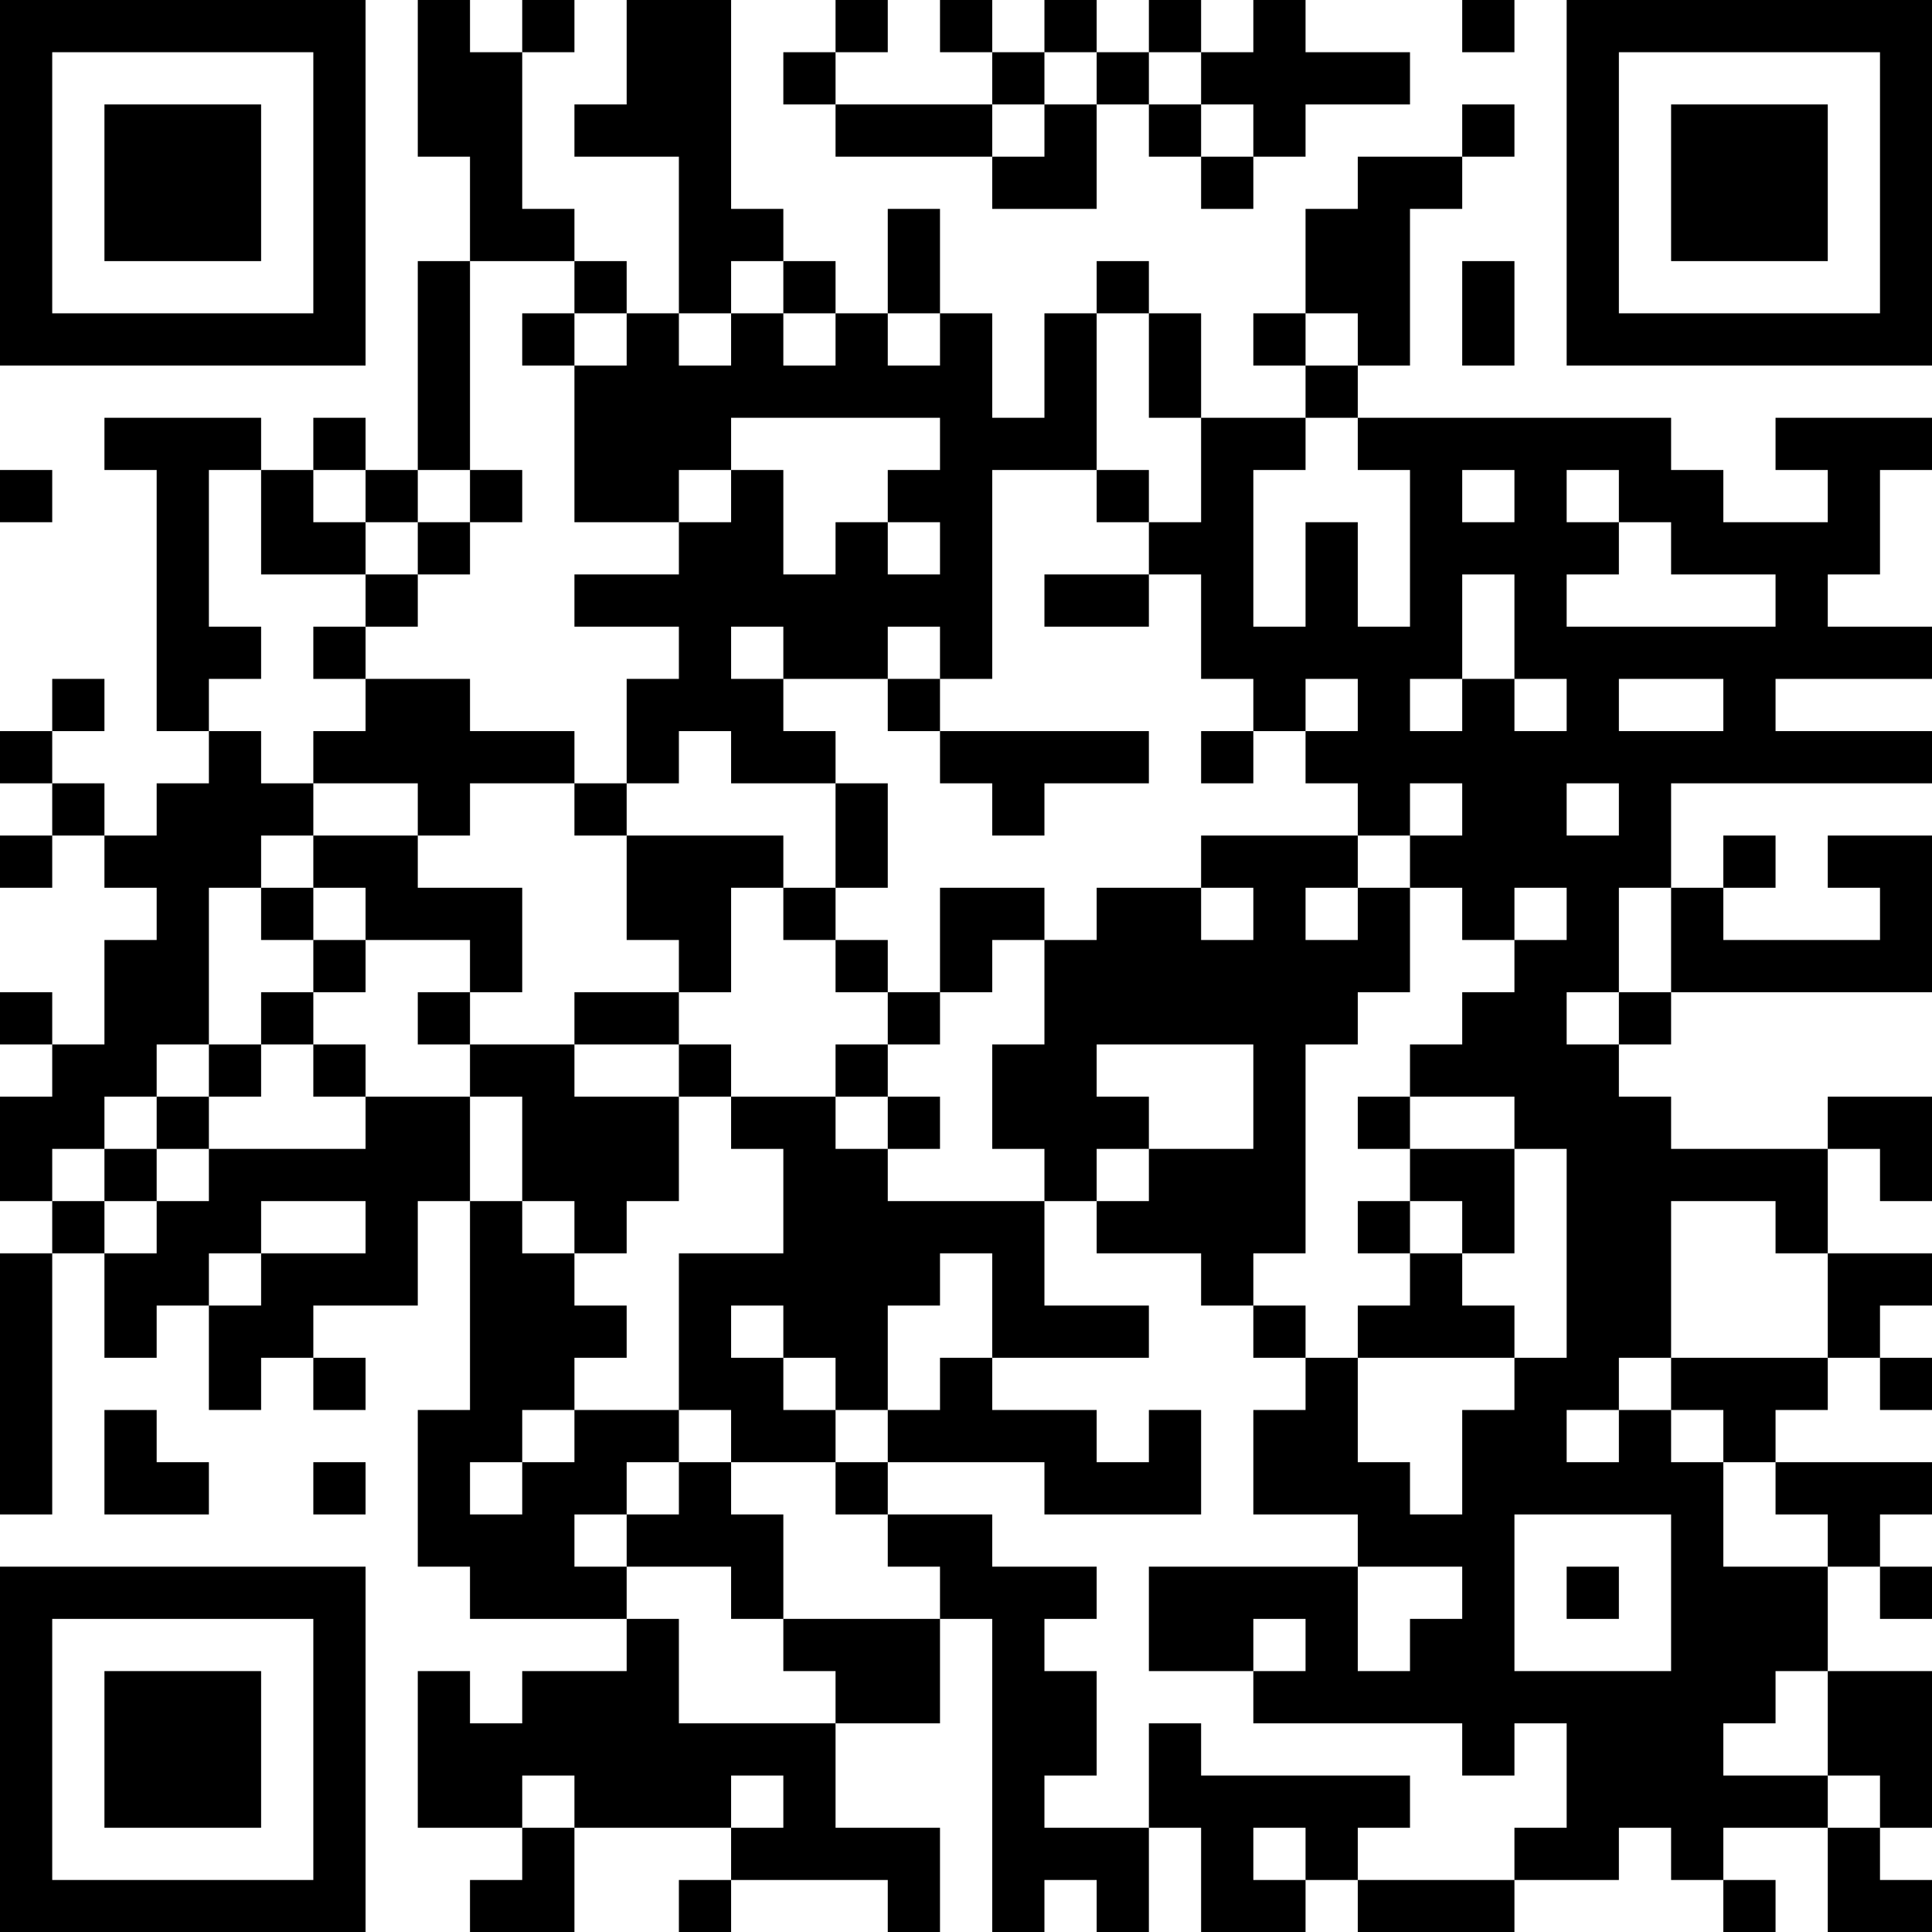 <?xml version="1.0" encoding="UTF-8"?>
<svg xmlns="http://www.w3.org/2000/svg" version="1.1" width="100" height="100" viewBox="0 0 100 100"><rect x="0" y="0" width="100" height="100" fill="#ffffff"/><g transform="scale(2.703)"><g transform="translate(0,0)"><path fill-rule="evenodd" d="M8 0L8 3L9 3L9 5L8 5L8 9L7 9L7 8L6 8L6 9L5 9L5 8L2 8L2 9L3 9L3 14L4 14L4 15L3 15L3 16L2 16L2 15L1 15L1 14L2 14L2 13L1 13L1 14L0 14L0 15L1 15L1 16L0 16L0 17L1 17L1 16L2 16L2 17L3 17L3 18L2 18L2 20L1 20L1 19L0 19L0 20L1 20L1 21L0 21L0 23L1 23L1 24L0 24L0 29L1 29L1 24L2 24L2 26L3 26L3 25L4 25L4 27L5 27L5 26L6 26L6 27L7 27L7 26L6 26L6 25L8 25L8 23L9 23L9 27L8 27L8 30L9 30L9 31L12 31L12 32L10 32L10 33L9 33L9 32L8 32L8 35L10 35L10 36L9 36L9 37L11 37L11 35L14 35L14 36L13 36L13 37L14 37L14 36L17 36L17 37L18 37L18 35L16 35L16 33L18 33L18 31L19 31L19 37L20 37L20 36L21 36L21 37L22 37L22 35L23 35L23 37L25 37L25 36L26 36L26 37L29 37L29 36L31 36L31 35L32 35L32 36L33 36L33 37L34 37L34 36L33 36L33 35L35 35L35 37L37 37L37 36L36 36L36 35L37 35L37 32L35 32L35 30L36 30L36 31L37 31L37 30L36 30L36 29L37 29L37 28L34 28L34 27L35 27L35 26L36 26L36 27L37 27L37 26L36 26L36 25L37 25L37 24L35 24L35 22L36 22L36 23L37 23L37 21L35 21L35 22L32 22L32 21L31 21L31 20L32 20L32 19L37 19L37 16L35 16L35 17L36 17L36 18L33 18L33 17L34 17L34 16L33 16L33 17L32 17L32 15L37 15L37 14L34 14L34 13L37 13L37 12L35 12L35 11L36 11L36 9L37 9L37 8L34 8L34 9L35 9L35 10L33 10L33 9L32 9L32 8L26 8L26 7L27 7L27 4L28 4L28 3L29 3L29 2L28 2L28 3L26 3L26 4L25 4L25 6L24 6L24 7L25 7L25 8L23 8L23 6L22 6L22 5L21 5L21 6L20 6L20 8L19 8L19 6L18 6L18 4L17 4L17 6L16 6L16 5L15 5L15 4L14 4L14 0L12 0L12 2L11 2L11 3L13 3L13 6L12 6L12 5L11 5L11 4L10 4L10 1L11 1L11 0L10 0L10 1L9 1L9 0ZM16 0L16 1L15 1L15 2L16 2L16 3L19 3L19 4L21 4L21 2L22 2L22 3L23 3L23 4L24 4L24 3L25 3L25 2L27 2L27 1L25 1L25 0L24 0L24 1L23 1L23 0L22 0L22 1L21 1L21 0L20 0L20 1L19 1L19 0L18 0L18 1L19 1L19 2L16 2L16 1L17 1L17 0ZM28 0L28 1L29 1L29 0ZM20 1L20 2L19 2L19 3L20 3L20 2L21 2L21 1ZM22 1L22 2L23 2L23 3L24 3L24 2L23 2L23 1ZM9 5L9 9L8 9L8 10L7 10L7 9L6 9L6 10L7 10L7 11L5 11L5 9L4 9L4 12L5 12L5 13L4 13L4 14L5 14L5 15L6 15L6 16L5 16L5 17L4 17L4 20L3 20L3 21L2 21L2 22L1 22L1 23L2 23L2 24L3 24L3 23L4 23L4 22L7 22L7 21L9 21L9 23L10 23L10 24L11 24L11 25L12 25L12 26L11 26L11 27L10 27L10 28L9 28L9 29L10 29L10 28L11 28L11 27L13 27L13 28L12 28L12 29L11 29L11 30L12 30L12 31L13 31L13 33L16 33L16 32L15 32L15 31L18 31L18 30L17 30L17 29L19 29L19 30L21 30L21 31L20 31L20 32L21 32L21 34L20 34L20 35L22 35L22 33L23 33L23 34L27 34L27 35L26 35L26 36L29 36L29 35L30 35L30 33L29 33L29 34L28 34L28 33L24 33L24 32L25 32L25 31L24 31L24 32L22 32L22 30L26 30L26 32L27 32L27 31L28 31L28 30L26 30L26 29L24 29L24 27L25 27L25 26L26 26L26 28L27 28L27 29L28 29L28 27L29 27L29 26L30 26L30 22L29 22L29 21L27 21L27 20L28 20L28 19L29 19L29 18L30 18L30 17L29 17L29 18L28 18L28 17L27 17L27 16L28 16L28 15L27 15L27 16L26 16L26 15L25 15L25 14L26 14L26 13L25 13L25 14L24 14L24 13L23 13L23 11L22 11L22 10L23 10L23 8L22 8L22 6L21 6L21 9L19 9L19 13L18 13L18 12L17 12L17 13L15 13L15 12L14 12L14 13L15 13L15 14L16 14L16 15L14 15L14 14L13 14L13 15L12 15L12 13L13 13L13 12L11 12L11 11L13 11L13 10L14 10L14 9L15 9L15 11L16 11L16 10L17 10L17 11L18 11L18 10L17 10L17 9L18 9L18 8L14 8L14 9L13 9L13 10L11 10L11 7L12 7L12 6L11 6L11 5ZM14 5L14 6L13 6L13 7L14 7L14 6L15 6L15 7L16 7L16 6L15 6L15 5ZM28 5L28 7L29 7L29 5ZM10 6L10 7L11 7L11 6ZM17 6L17 7L18 7L18 6ZM25 6L25 7L26 7L26 6ZM25 8L25 9L24 9L24 12L25 12L25 10L26 10L26 12L27 12L27 9L26 9L26 8ZM0 9L0 10L1 10L1 9ZM9 9L9 10L8 10L8 11L7 11L7 12L6 12L6 13L7 13L7 14L6 14L6 15L8 15L8 16L6 16L6 17L5 17L5 18L6 18L6 19L5 19L5 20L4 20L4 21L3 21L3 22L2 22L2 23L3 23L3 22L4 22L4 21L5 21L5 20L6 20L6 21L7 21L7 20L6 20L6 19L7 19L7 18L9 18L9 19L8 19L8 20L9 20L9 21L10 21L10 23L11 23L11 24L12 24L12 23L13 23L13 21L14 21L14 22L15 22L15 24L13 24L13 27L14 27L14 28L13 28L13 29L12 29L12 30L14 30L14 31L15 31L15 29L14 29L14 28L16 28L16 29L17 29L17 28L20 28L20 29L23 29L23 27L22 27L22 28L21 28L21 27L19 27L19 26L22 26L22 25L20 25L20 23L21 23L21 24L23 24L23 25L24 25L24 26L25 26L25 25L24 25L24 24L25 24L25 20L26 20L26 19L27 19L27 17L26 17L26 16L23 16L23 17L21 17L21 18L20 18L20 17L18 17L18 19L17 19L17 18L16 18L16 17L17 17L17 15L16 15L16 17L15 17L15 16L12 16L12 15L11 15L11 14L9 14L9 13L7 13L7 12L8 12L8 11L9 11L9 10L10 10L10 9ZM21 9L21 10L22 10L22 9ZM28 9L28 10L29 10L29 9ZM30 9L30 10L31 10L31 11L30 11L30 12L34 12L34 11L32 11L32 10L31 10L31 9ZM20 11L20 12L22 12L22 11ZM28 11L28 13L27 13L27 14L28 14L28 13L29 13L29 14L30 14L30 13L29 13L29 11ZM17 13L17 14L18 14L18 15L19 15L19 16L20 16L20 15L22 15L22 14L18 14L18 13ZM31 13L31 14L33 14L33 13ZM23 14L23 15L24 15L24 14ZM9 15L9 16L8 16L8 17L10 17L10 19L9 19L9 20L11 20L11 21L13 21L13 20L14 20L14 21L16 21L16 22L17 22L17 23L20 23L20 22L19 22L19 20L20 20L20 18L19 18L19 19L18 19L18 20L17 20L17 19L16 19L16 18L15 18L15 17L14 17L14 19L13 19L13 18L12 18L12 16L11 16L11 15ZM30 15L30 16L31 16L31 15ZM6 17L6 18L7 18L7 17ZM23 17L23 18L24 18L24 17ZM25 17L25 18L26 18L26 17ZM31 17L31 19L30 19L30 20L31 20L31 19L32 19L32 17ZM11 19L11 20L13 20L13 19ZM16 20L16 21L17 21L17 22L18 22L18 21L17 21L17 20ZM21 20L21 21L22 21L22 22L21 22L21 23L22 23L22 22L24 22L24 20ZM26 21L26 22L27 22L27 23L26 23L26 24L27 24L27 25L26 25L26 26L29 26L29 25L28 25L28 24L29 24L29 22L27 22L27 21ZM5 23L5 24L4 24L4 25L5 25L5 24L7 24L7 23ZM27 23L27 24L28 24L28 23ZM32 23L32 26L31 26L31 27L30 27L30 28L31 28L31 27L32 27L32 28L33 28L33 30L35 30L35 29L34 29L34 28L33 28L33 27L32 27L32 26L35 26L35 24L34 24L34 23ZM18 24L18 25L17 25L17 27L16 27L16 26L15 26L15 25L14 25L14 26L15 26L15 27L16 27L16 28L17 28L17 27L18 27L18 26L19 26L19 24ZM2 27L2 29L4 29L4 28L3 28L3 27ZM6 28L6 29L7 29L7 28ZM29 29L29 32L32 32L32 29ZM30 30L30 31L31 31L31 30ZM34 32L34 33L33 33L33 34L35 34L35 35L36 35L36 34L35 34L35 32ZM10 34L10 35L11 35L11 34ZM14 34L14 35L15 35L15 34ZM24 35L24 36L25 36L25 35ZM0 0L0 7L7 7L7 0ZM1 1L1 6L6 6L6 1ZM2 2L2 5L5 5L5 2ZM30 0L30 7L37 7L37 0ZM31 1L31 6L36 6L36 1ZM32 2L32 5L35 5L35 2ZM0 30L0 37L7 37L7 30ZM1 31L1 36L6 36L6 31ZM2 32L2 35L5 35L5 32Z" fill="#000000"/></g></g></svg>

